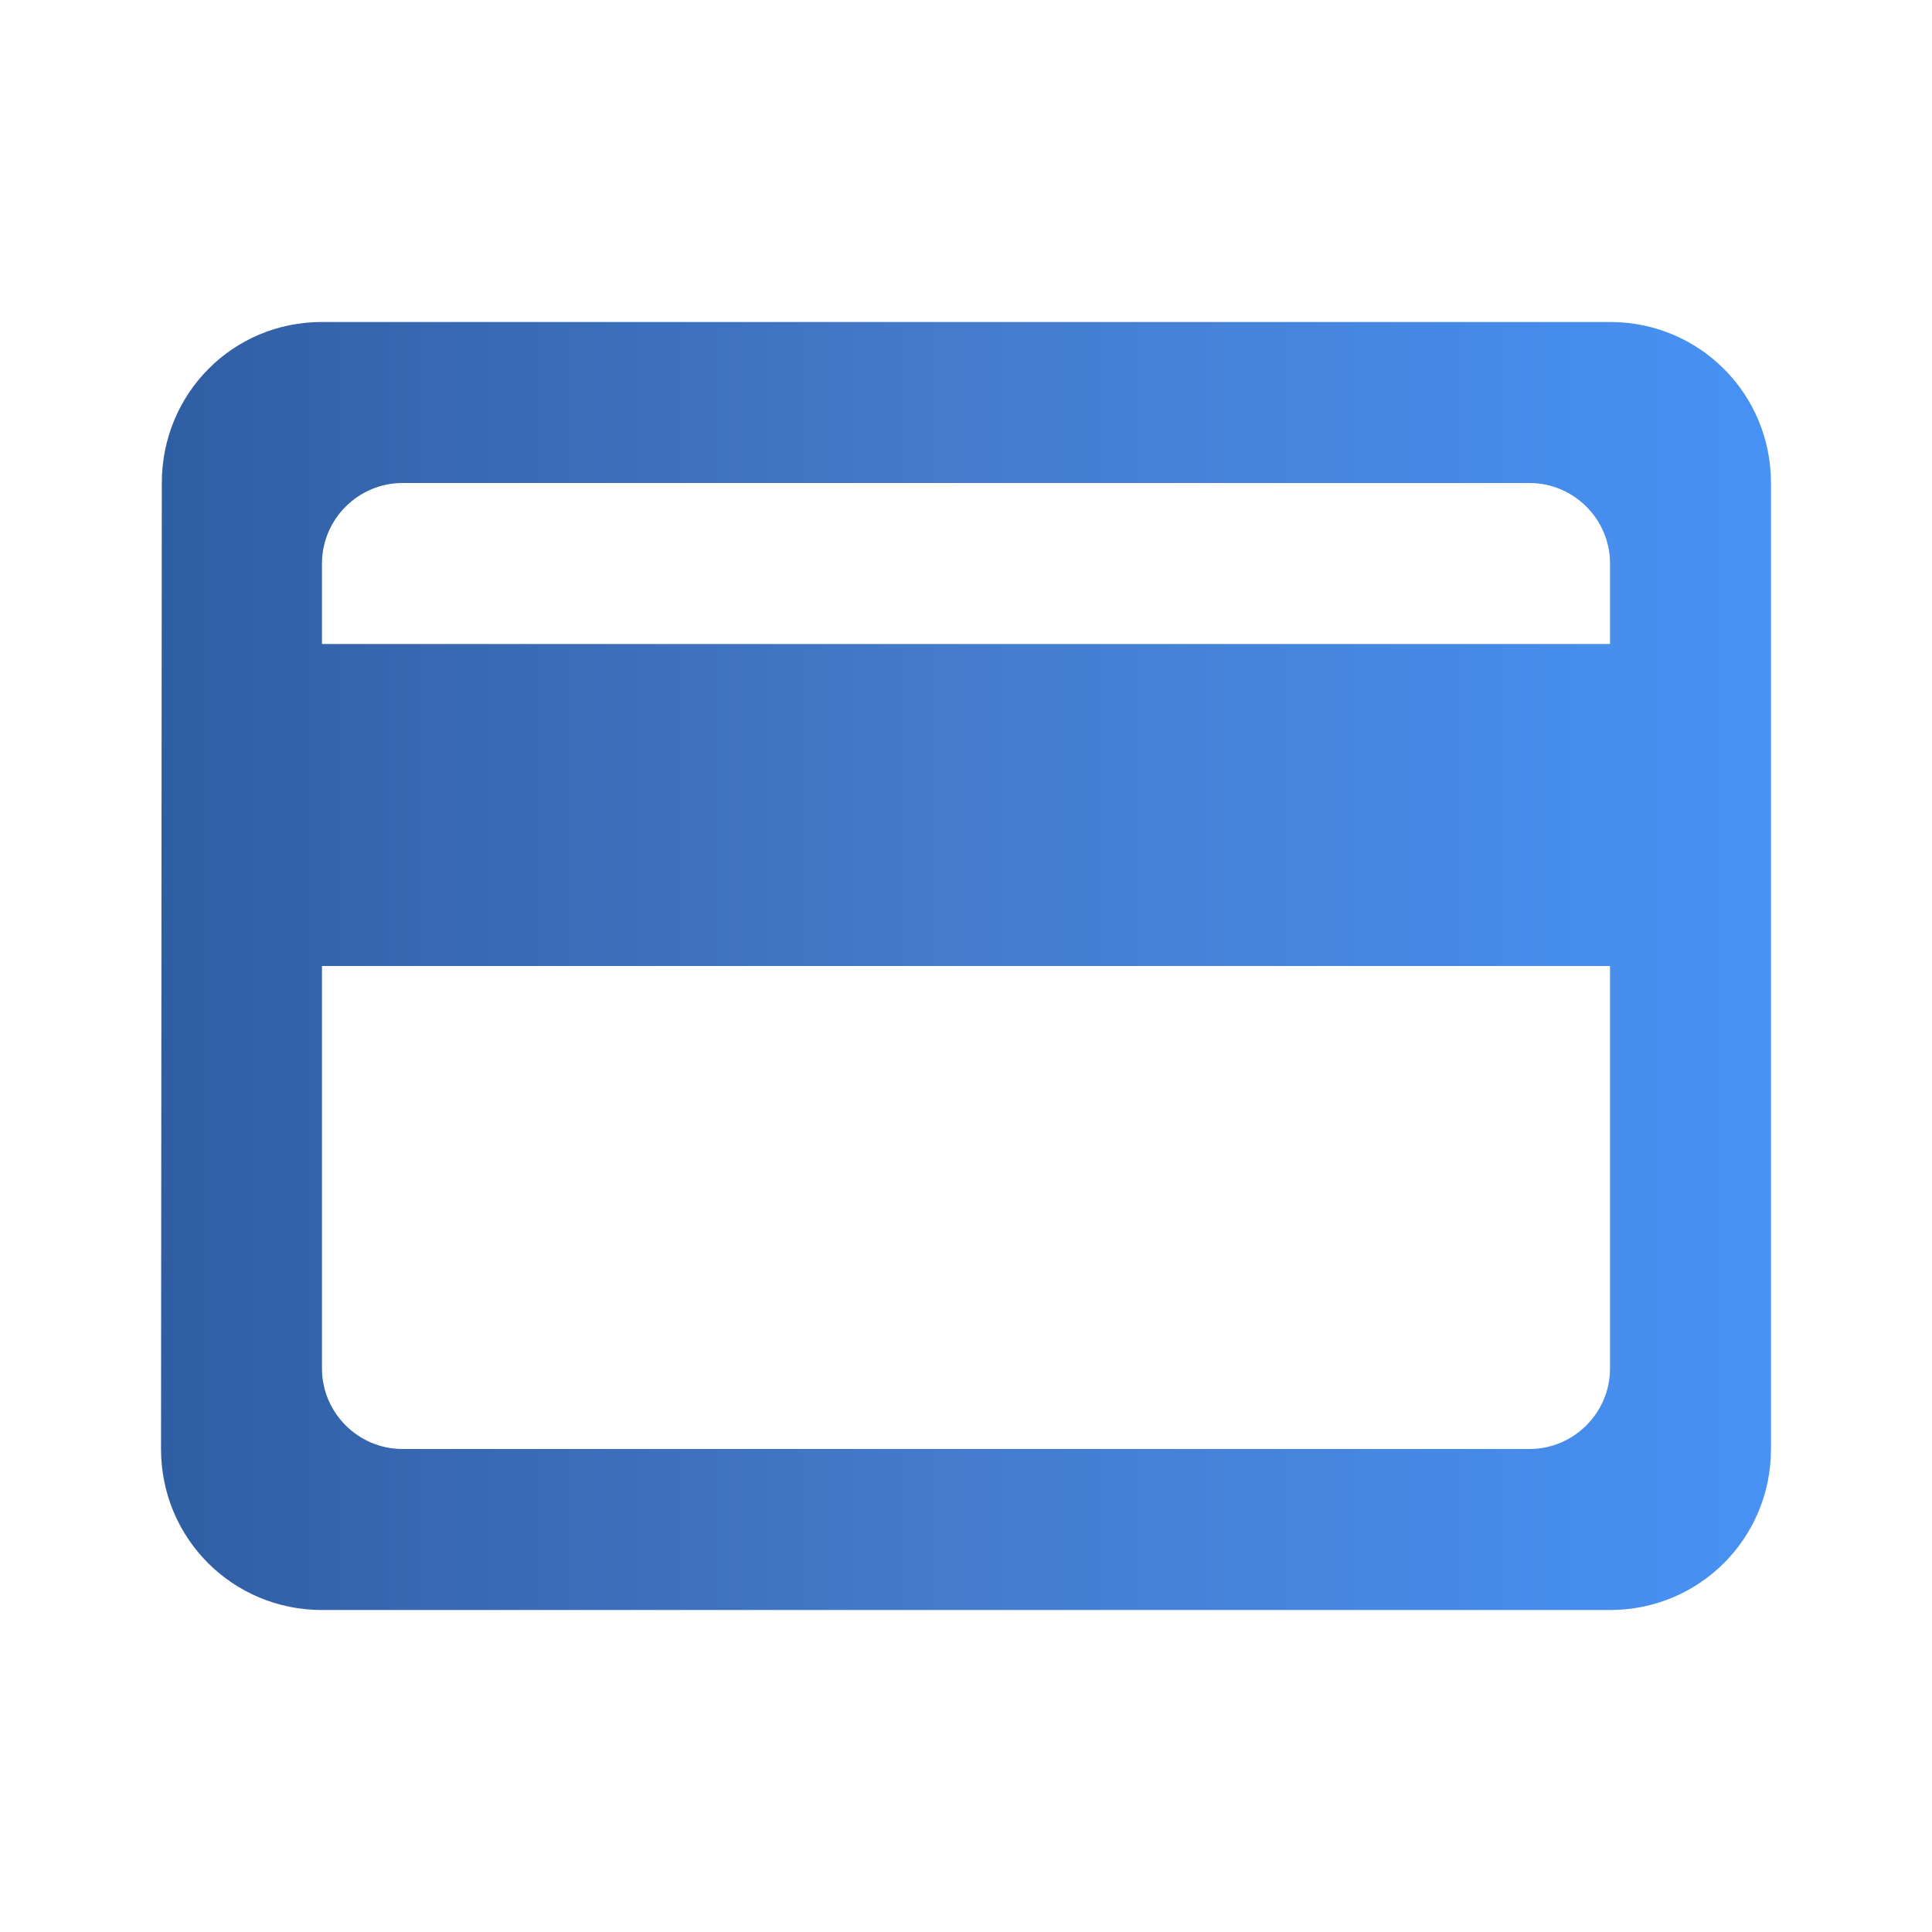 <svg width="32" height="32" viewBox="0 0 32 32" fill="none" xmlns="http://www.w3.org/2000/svg">
<path d="M26.667 5.333H5.333C3.853 5.333 2.68 6.52 2.68 8L2.667 24C2.667 25.48 3.853 26.667 5.333 26.667H26.667C28.147 26.667 29.333 25.48 29.333 24V8C29.333 6.52 28.147 5.333 26.667 5.333ZM25.333 24H6.667C5.933 24 5.333 23.4 5.333 22.667V16H26.667V22.667C26.667 23.4 26.067 24 25.333 24ZM26.667 10.667H5.333V9.333C5.333 8.6 5.933 8 6.667 8H25.333C26.067 8 26.667 8.6 26.667 9.333V10.667Z" fill="url(#paint0_linear_234_7048)"/>
<defs>
<linearGradient id="paint0_linear_234_7048" x1="2.667" y1="16" x2="29.333" y2="16" gradientUnits="userSpaceOnUse">
<stop stop-color="#305EA3"/>
<stop offset="0.505" stop-color="#457CCD"/>
<stop offset="1" stop-color="#4792F5"/>
</linearGradient>
</defs>
</svg>
